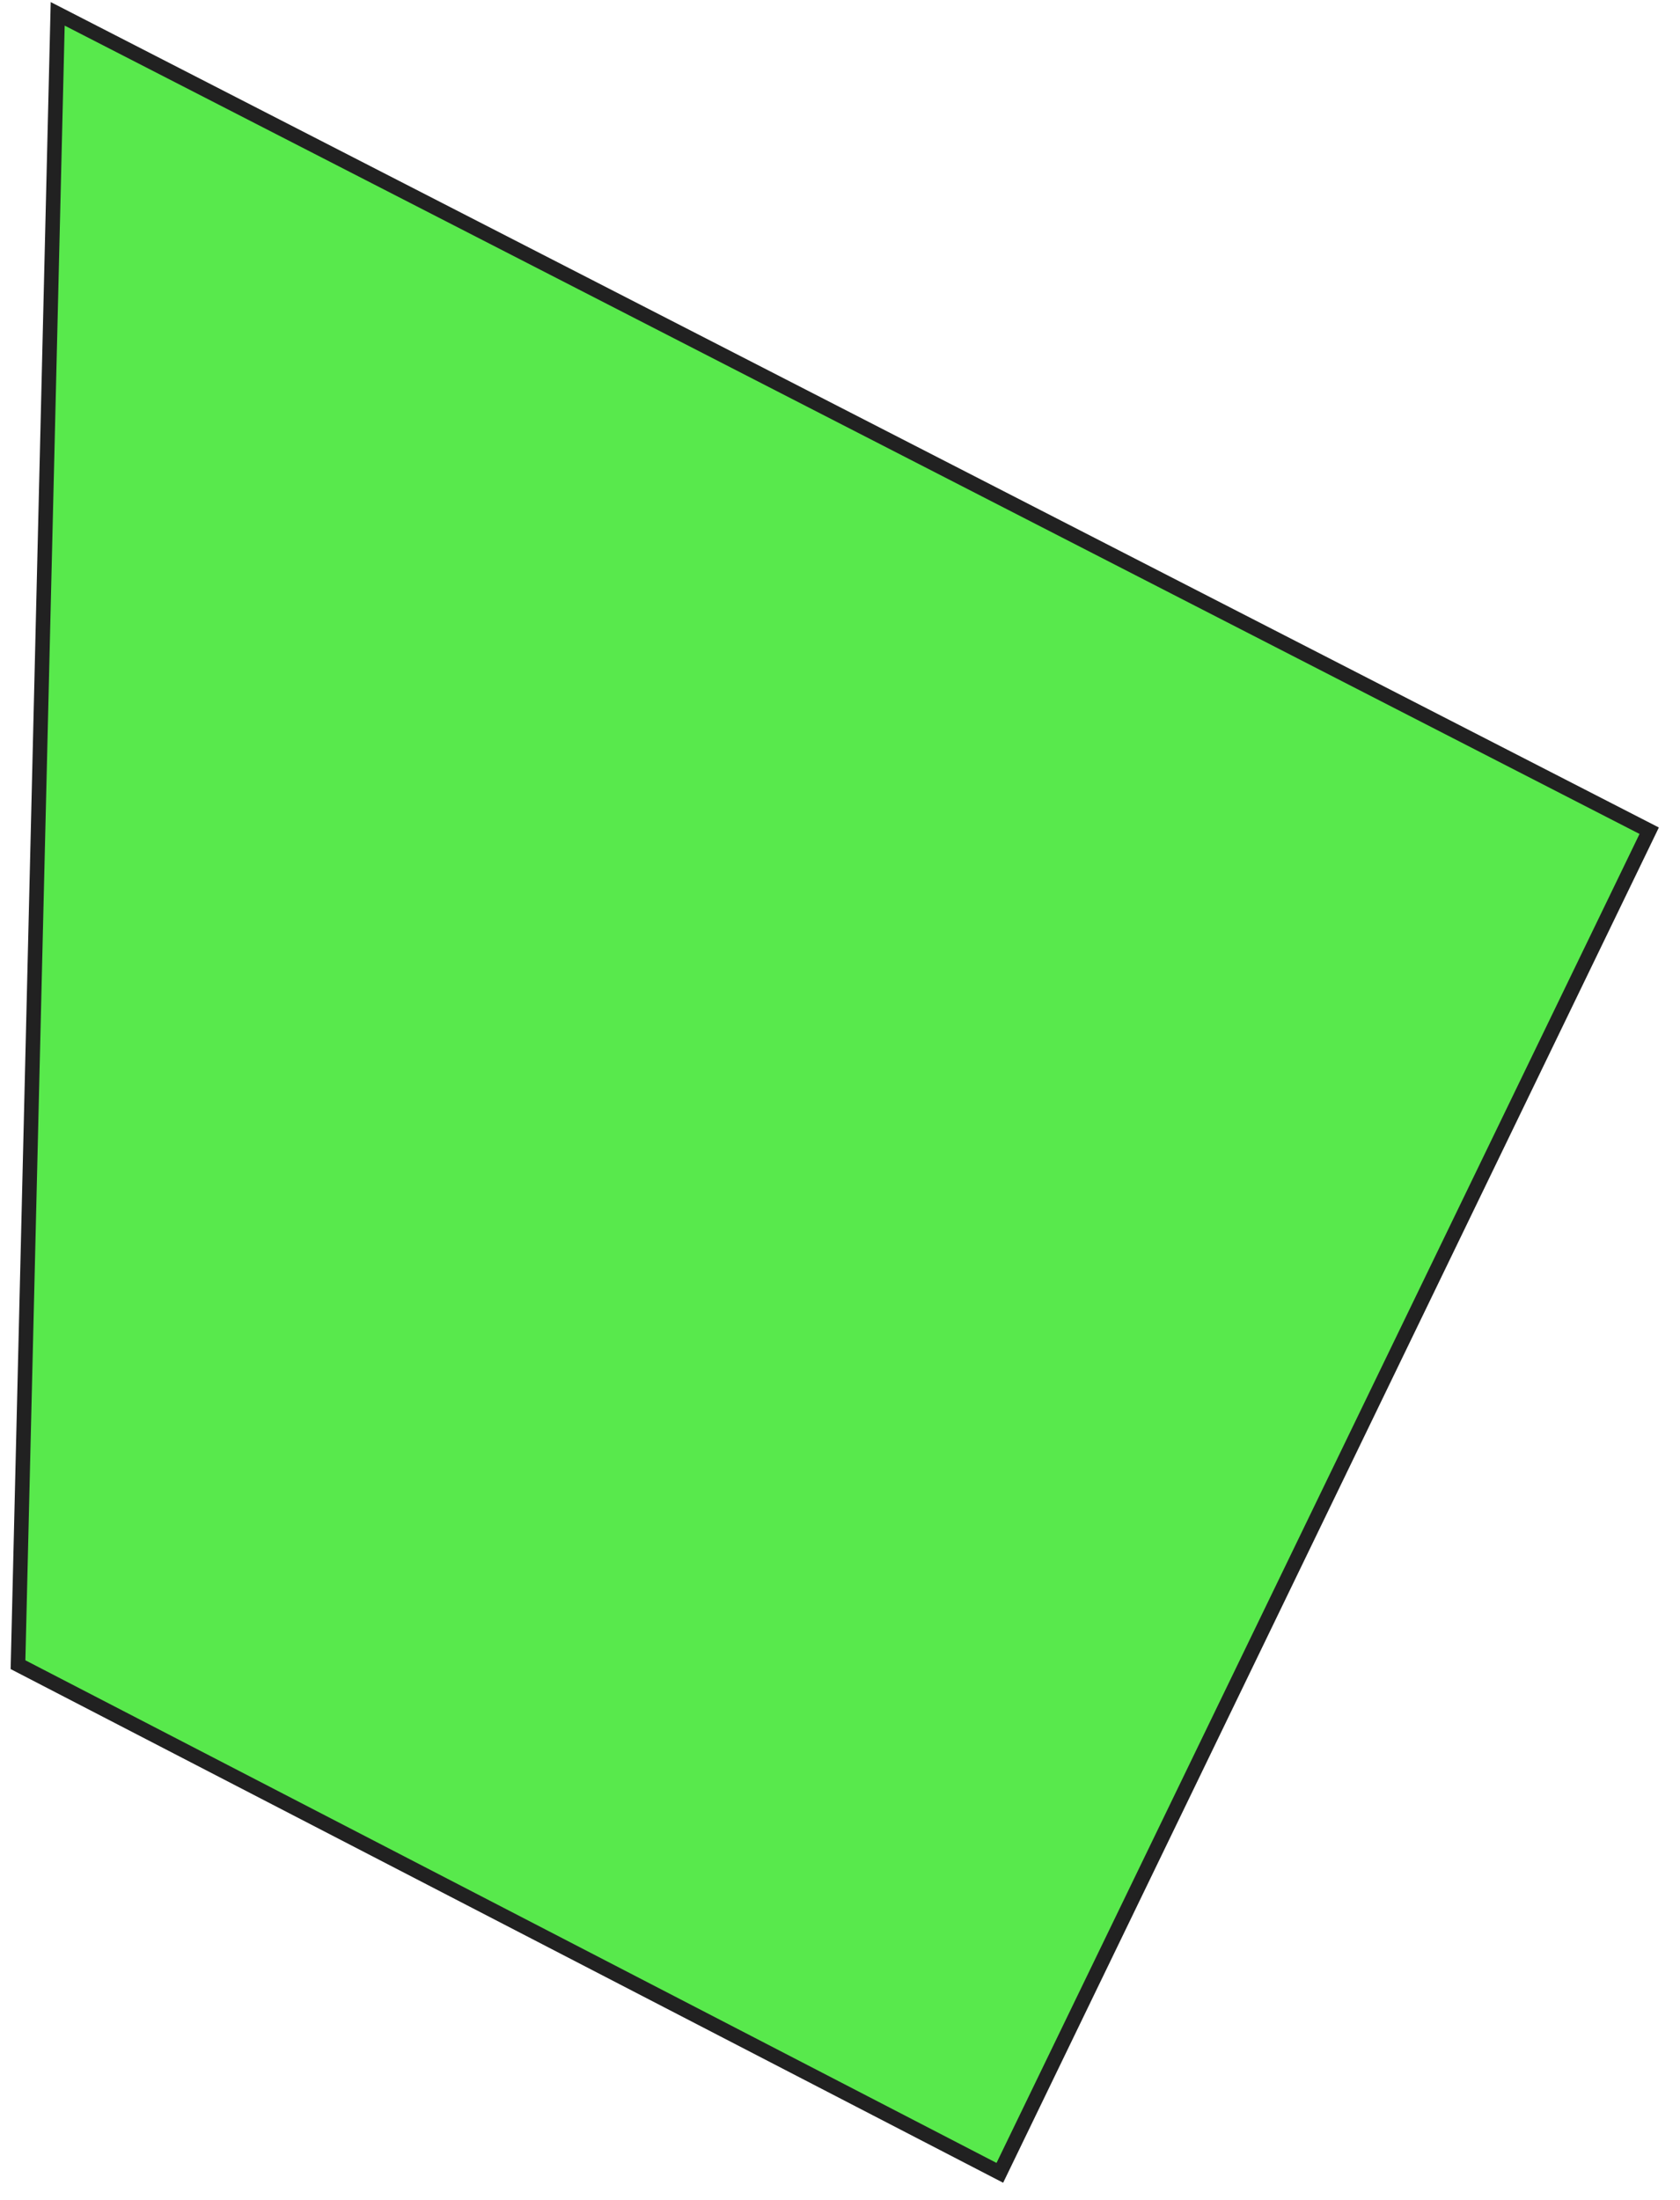 <?xml version="1.0" encoding="UTF-8"?> <svg xmlns="http://www.w3.org/2000/svg" width="152" height="199" viewBox="0 0 152 199" fill="none"><path d="M90.461 196.54L1.629 150.573L5.219 1.25L76.091 37.618L149.211 75.141L90.461 196.54Z" fill="#12E000" fill-opacity="0.7"></path><path d="M4.588 0.187L150.086 74.85L149.807 75.43L90.761 197.438L0.962 150.974L4.588 0.19L4.588 0.187ZM148.34 75.434L5.852 2.317L2.296 150.18L90.162 195.645L148.34 75.431L148.34 75.434Z" fill="#212121"></path></svg> 